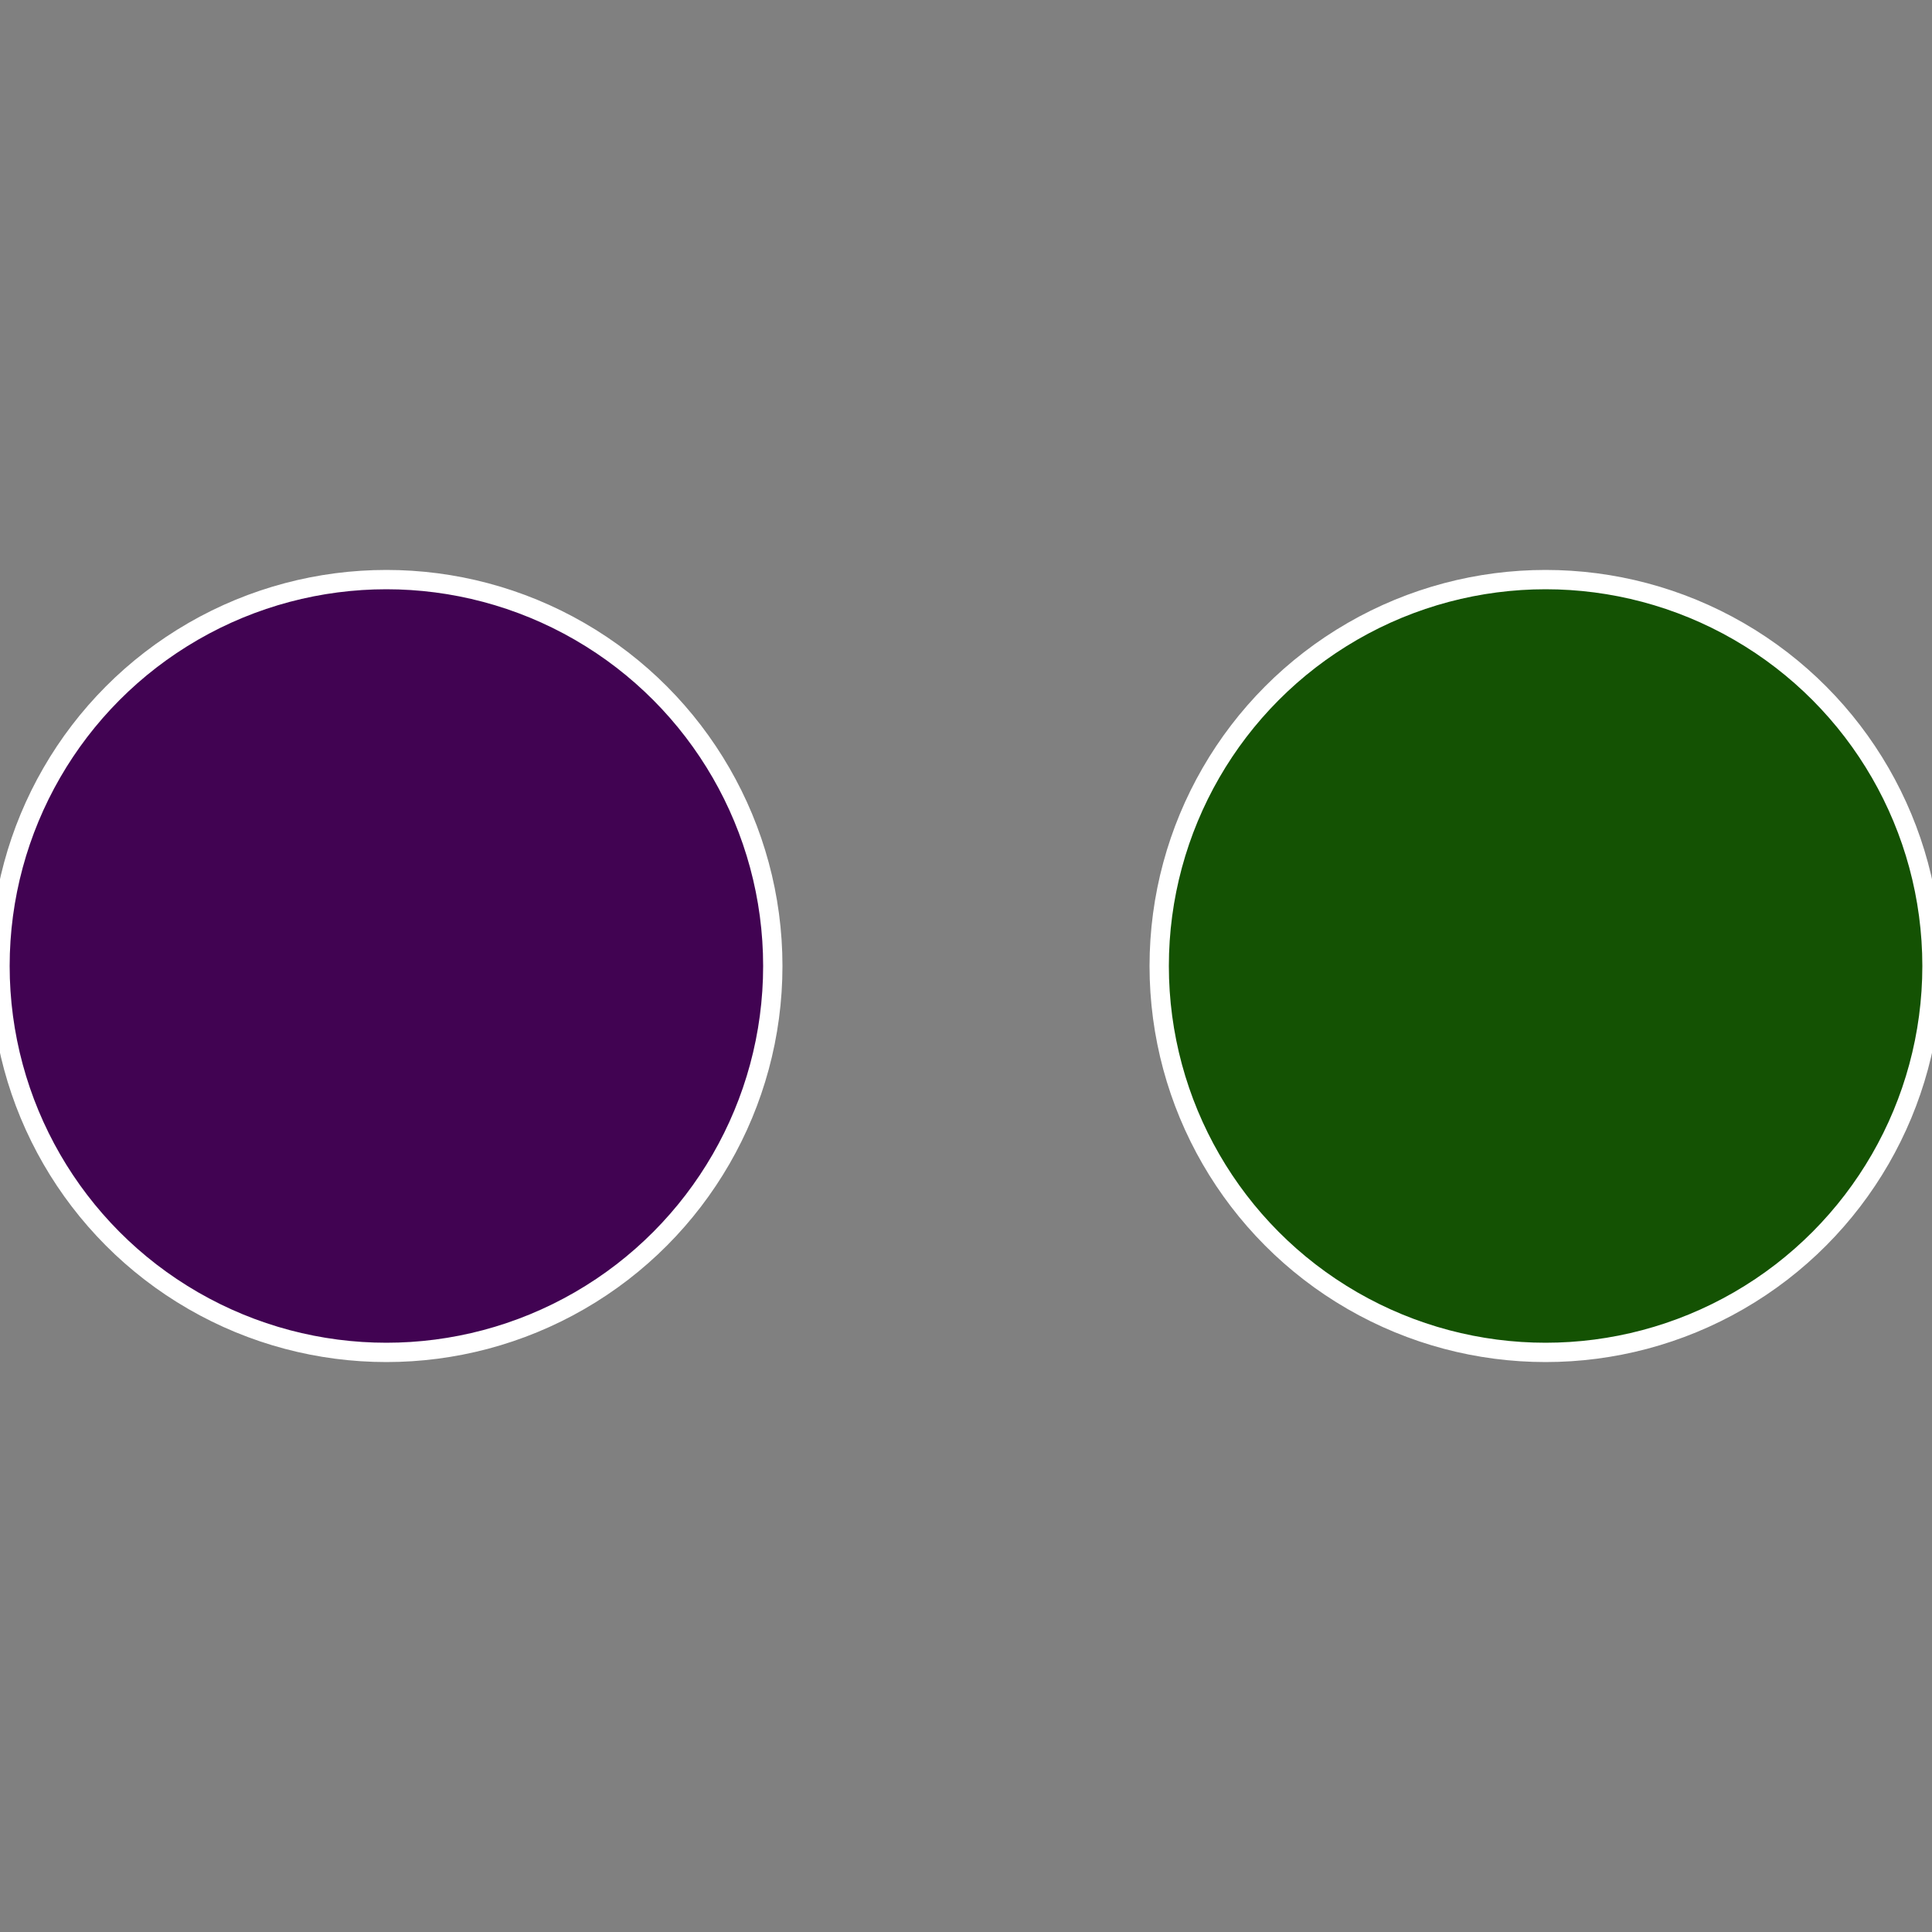 <?xml version="1.0" standalone="no"?>
<svg width="500" height="500" viewBox="-1 -1 2 2" xmlns="http://www.w3.org/2000/svg">
 
                <rect x="-1" y="-1" width="2" height="2" fill="#808080" stroke="none"/>
 
                <circle cx="0.6" cy="0" r="0.4" fill="#145203" stroke="#fff" stroke-width="1%" />
             
                <circle cx="-0.6" cy="7.3478807948841E-17" r="0.4" fill="#410352" stroke="#fff" stroke-width="1%" />
            </svg>
